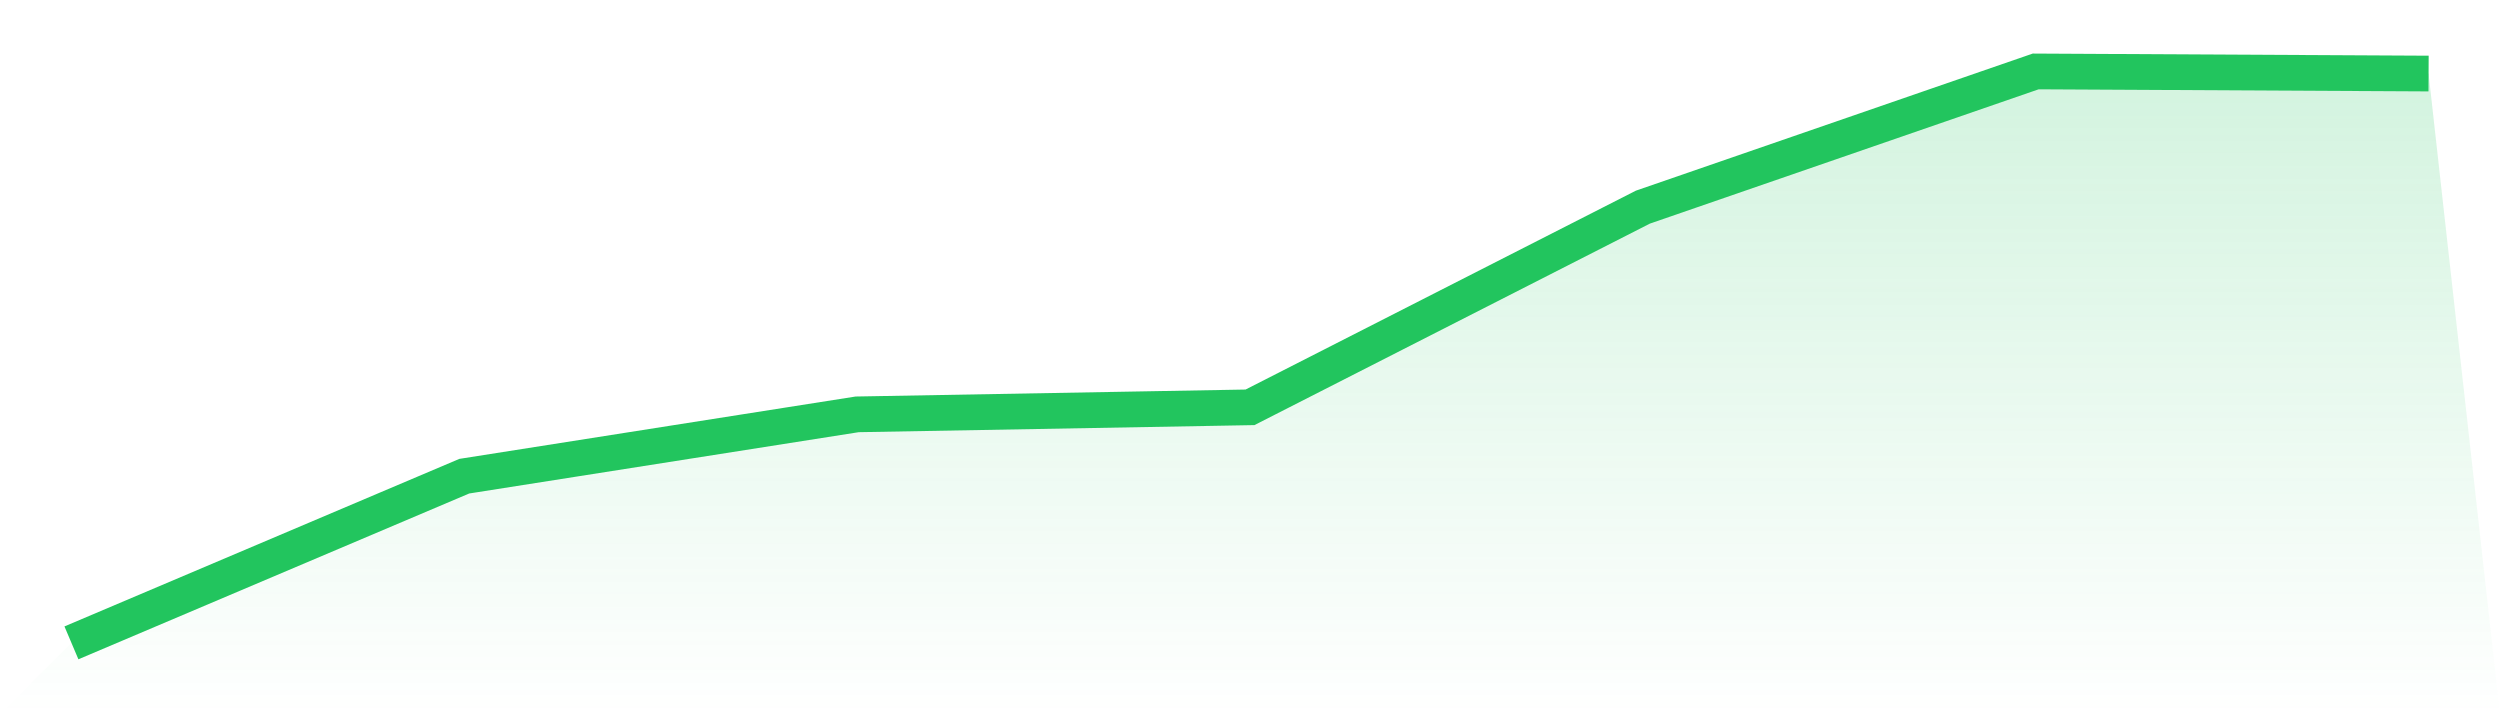 <svg viewBox="0 0 140 40" xmlns="http://www.w3.org/2000/svg">
<defs>
<linearGradient id="gradient" x1="0" x2="0" y1="0" y2="1">
<stop offset="0%" stop-color="#22c55e" stop-opacity="0.2"/>
<stop offset="100%" stop-color="#22c55e" stop-opacity="0"/>
</linearGradient>
</defs>
<path d="M4,36 L4,36 L26,26.666 L48,23.204 L70,22.81 L92,11.6 L114,4 L136,4.119 L140,40 L0,40 z" fill="url(#gradient)"/>
<path d="M4,36 L4,36 L26,26.666 L48,23.204 L70,22.81 L92,11.6 L114,4 L136,4.119" fill="none" stroke="#22c55e" stroke-width="2"/>
</svg>